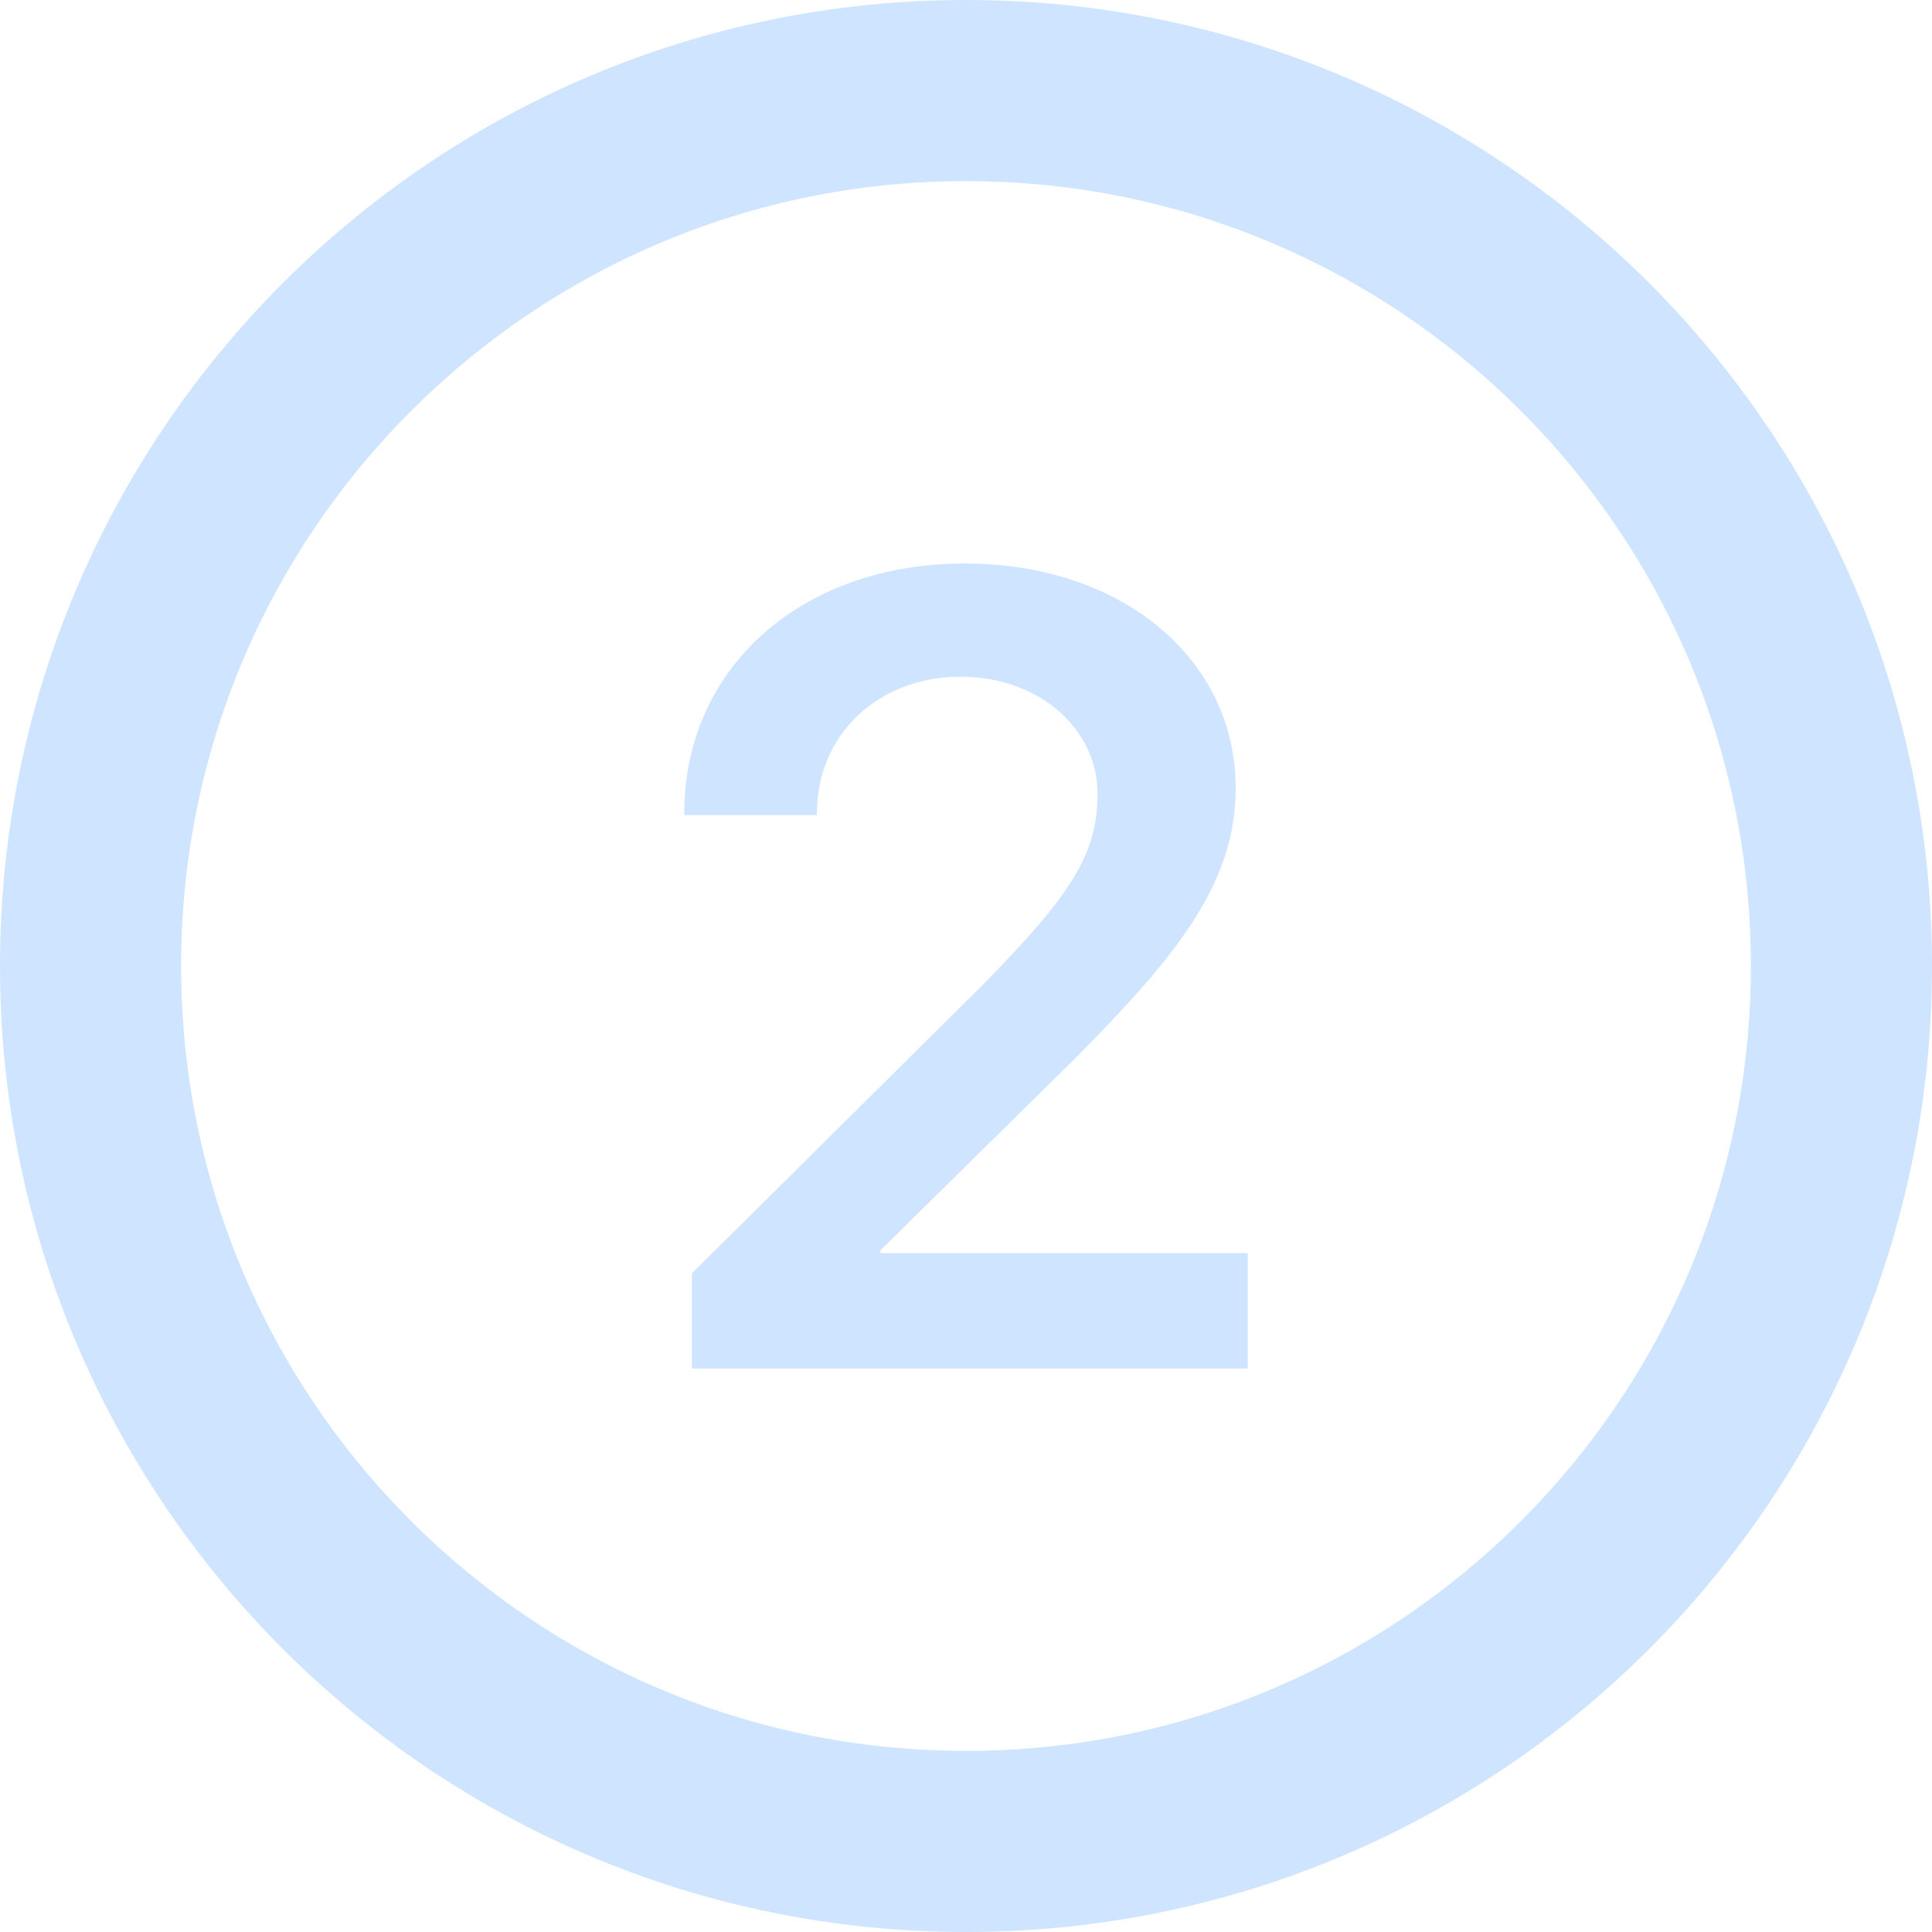 <svg width="48" height="48" viewBox="0 0 48 48" fill="none" xmlns="http://www.w3.org/2000/svg">
<g clip-path="url(#clip0_11177_2626)">
<path d="M45.75 24C45.75 11.988 36.012 2.25 24 2.25C11.988 2.25 2.25 11.988 2.25 24C2.25 36.012 11.988 45.75 24 45.75C36.012 45.75 45.75 36.012 45.75 24Z" stroke="#CFE4FF" stroke-width="4.5"/>
<path d="M17 20.209C17 16.595 19.901 14 23.973 14C27.895 14 30.7 16.391 30.7 19.571C30.7 21.908 29.311 23.674 26.737 26.269L21.875 31.065V31.133H31V34H17.191V31.636L24.422 24.462C26.656 22.193 27.268 21.188 27.268 19.72C27.268 18.103 25.811 16.812 23.864 16.812C21.821 16.812 20.296 18.253 20.296 20.196V20.25H17V20.209Z" fill="#CFE4FF"/>
</g>
<defs>
<clipPath id="clip0_11177_2626">
<rect width="48" height="48" fill="white"/>
</clipPath>
</defs>
</svg>
